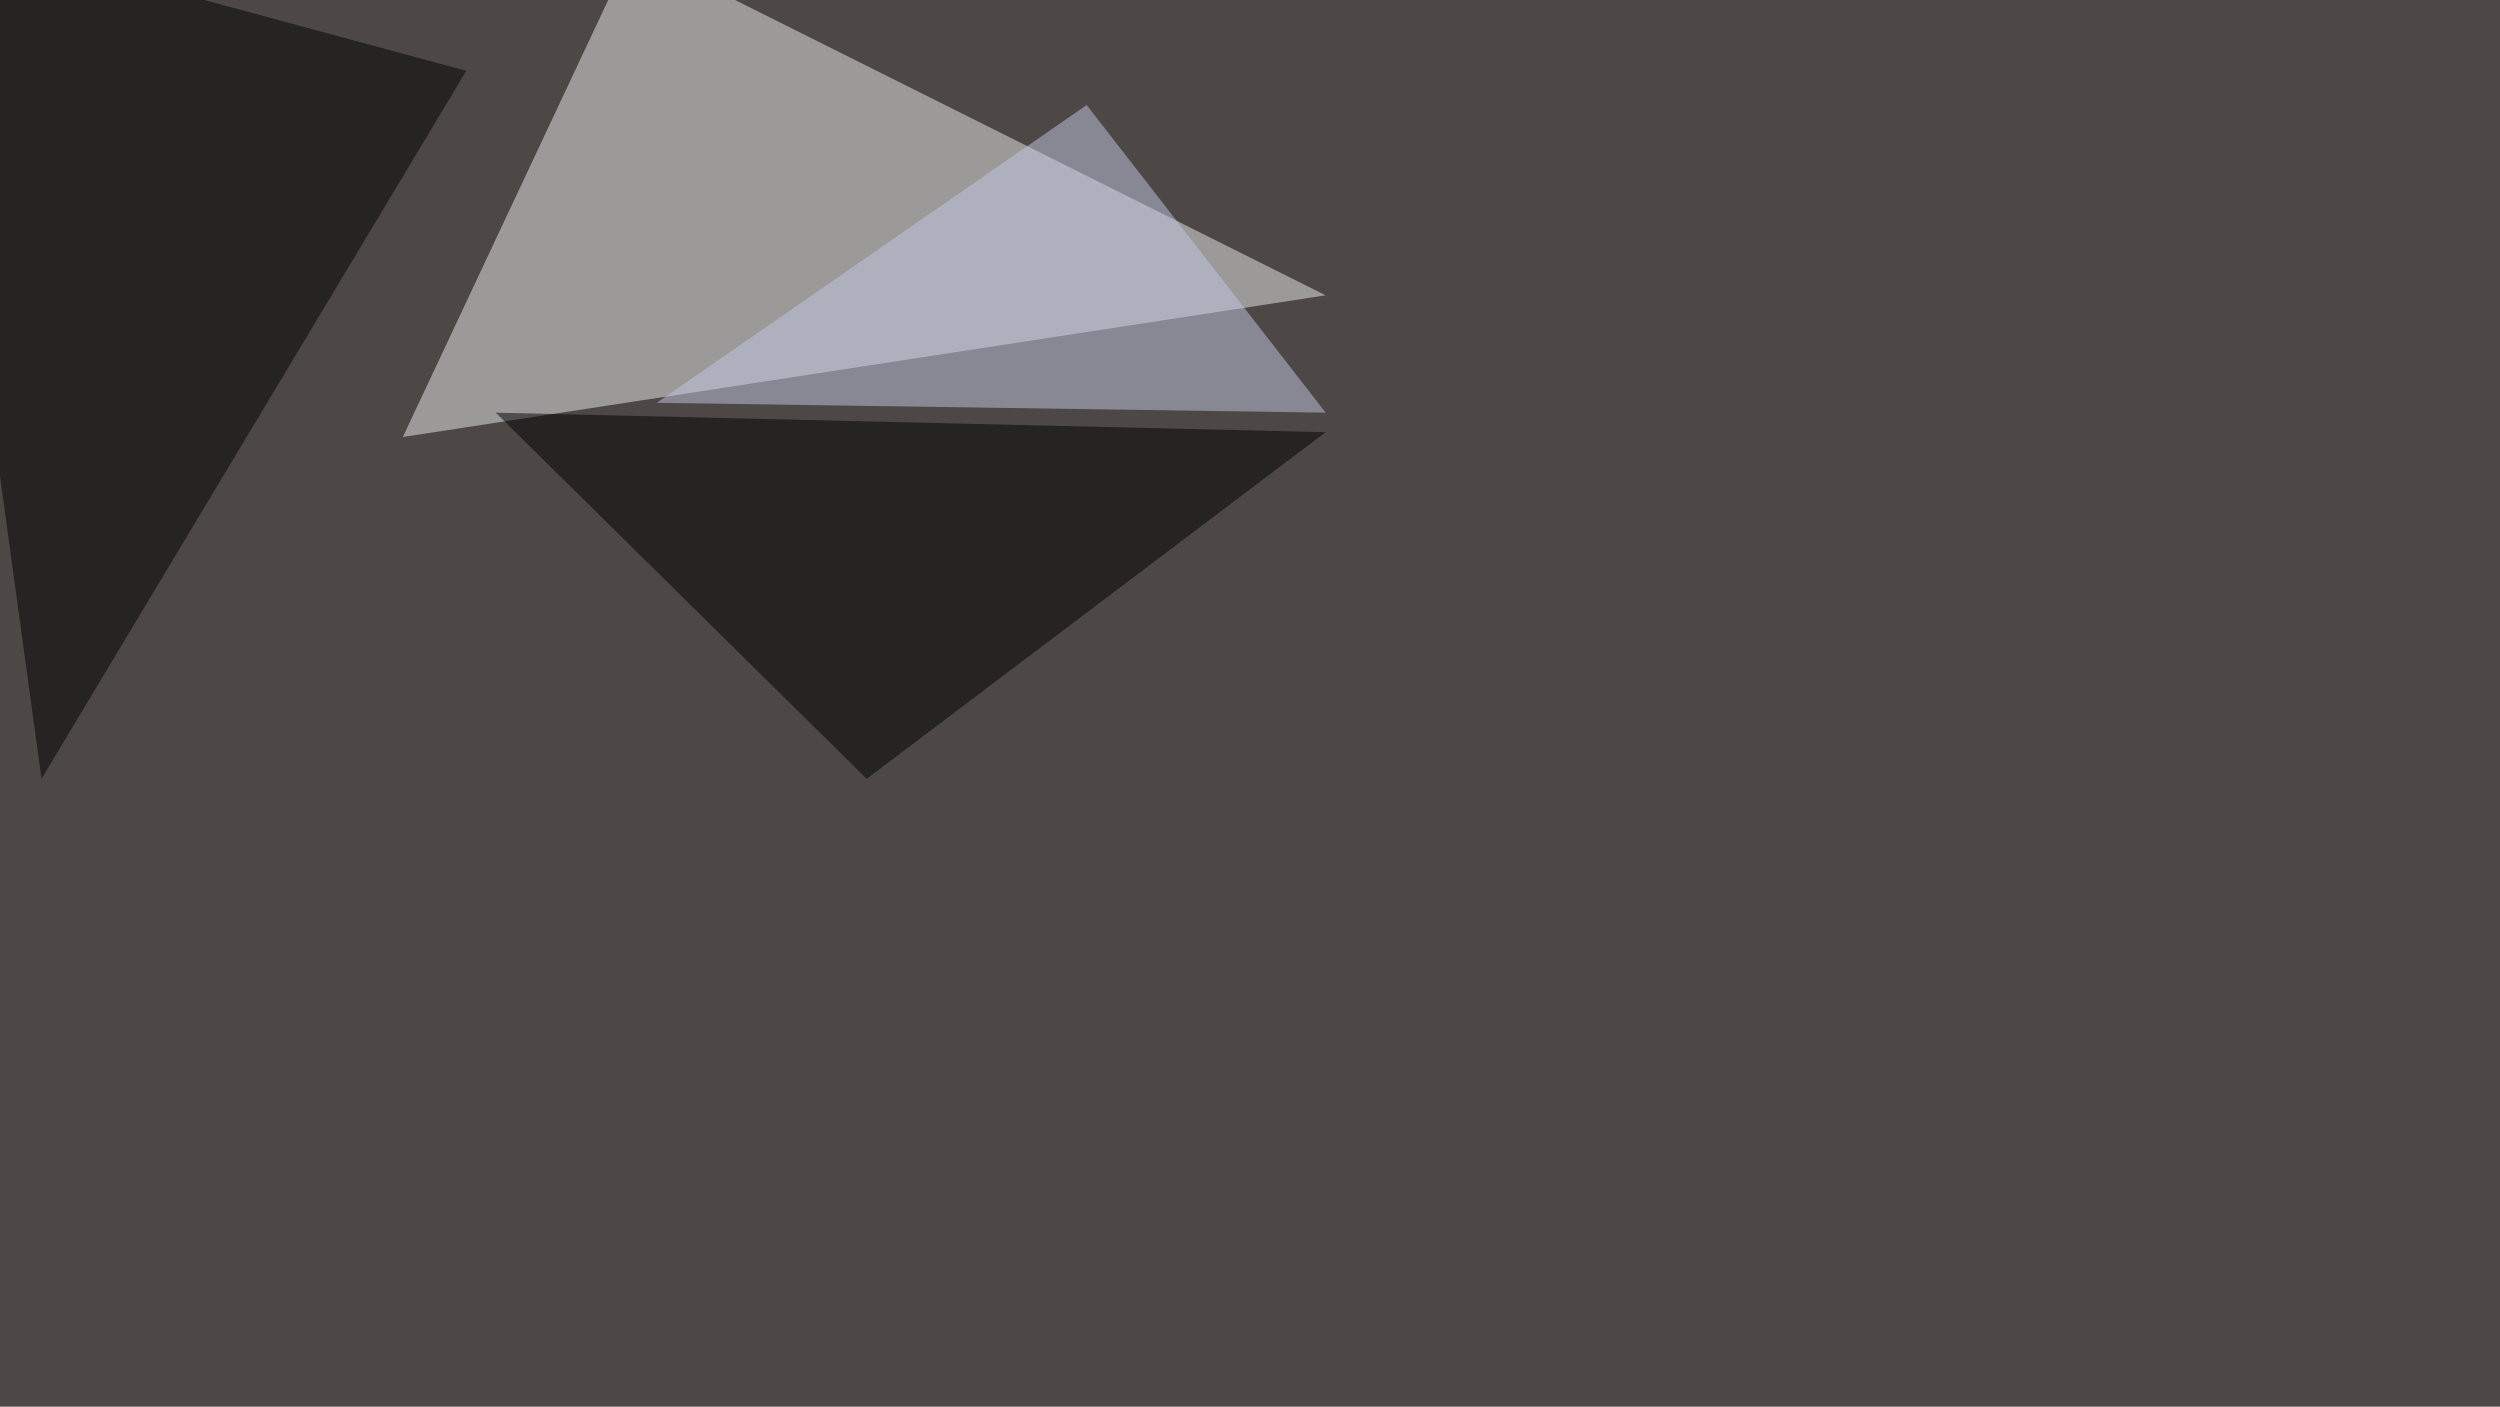 <svg xmlns="http://www.w3.org/2000/svg" width="1500" height="844" ><filter id="a"><feGaussianBlur stdDeviation="55"/></filter><rect width="100%" height="100%" fill="#4d4845"/><g filter="url(#a)"><g fill-opacity=".5"><path fill="#edebef" d="M795.4 177.2l-416-208-137.7 293z"/><path d="M-45.4-45.4l70.3 512.7L279.8 42.5zM520 467.3L297.4 247.6l498 11.7z"/><path fill="#c2c9e5" d="M795.4 247.6L394 241.7 652 63z"/></g></g></svg>